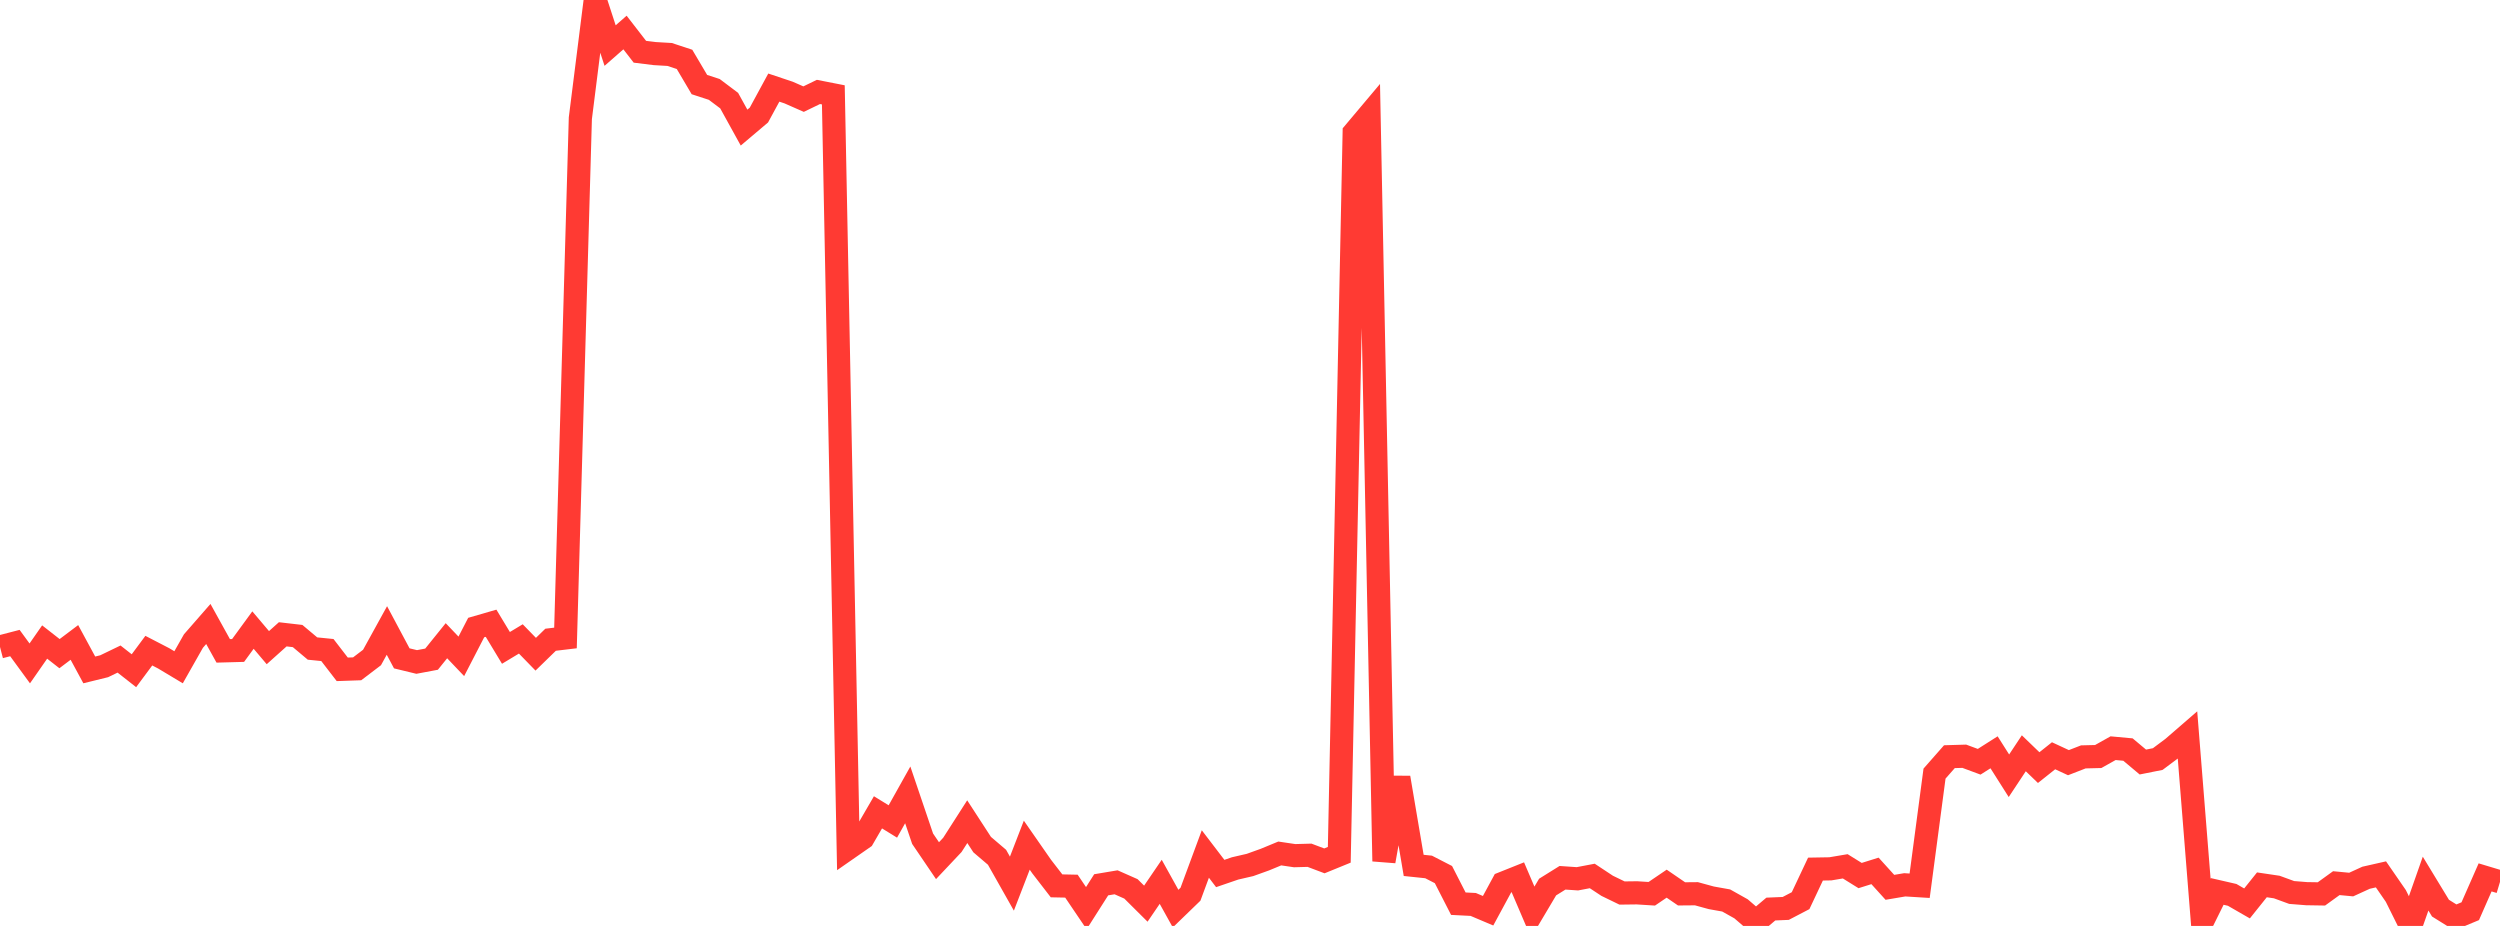 <?xml version="1.0" standalone="no"?>
<!DOCTYPE svg PUBLIC "-//W3C//DTD SVG 1.1//EN" "http://www.w3.org/Graphics/SVG/1.1/DTD/svg11.dtd">

<svg width="135" height="50" viewBox="0 0 135 50" preserveAspectRatio="none" 
  xmlns="http://www.w3.org/2000/svg"
  xmlns:xlink="http://www.w3.org/1999/xlink">


<polyline points="0.0, 34.934 0.804, 34.725 1.607, 35.824 2.411, 34.669 3.214, 35.297 4.018, 34.691 4.821, 36.175 5.625, 35.977 6.429, 35.589 7.232, 36.219 8.036, 35.135 8.839, 35.551 9.643, 36.033 10.446, 34.616 11.25, 33.695 12.054, 35.147 12.857, 35.125 13.661, 34.024 14.464, 34.973 15.268, 34.253 16.071, 34.346 16.875, 35.021 17.679, 35.102 18.482, 36.144 19.286, 36.116 20.089, 35.505 20.893, 34.046 21.696, 35.551 22.5, 35.746 23.304, 35.595 24.107, 34.599 24.911, 35.443 25.714, 33.888 26.518, 33.655 27.321, 34.986 28.125, 34.502 28.929, 35.328 29.732, 34.546 30.536, 34.45 31.339, 6.383 32.143, 0.0 32.946, 2.461 33.75, 1.756 34.554, 2.795 35.357, 2.894 36.161, 2.941 36.964, 3.206 37.768, 4.567 38.571, 4.829 39.375, 5.434 40.179, 6.89 40.982, 6.211 41.786, 4.73 42.589, 4.999 43.393, 5.353 44.196, 4.964 45.0, 5.122 45.804, 45.81 46.607, 45.251 47.411, 43.865 48.214, 44.36 49.018, 42.923 49.821, 45.291 50.625, 46.476 51.429, 45.623 52.232, 44.37 53.036, 45.608 53.839, 46.293 54.643, 47.716 55.446, 45.639 56.25, 46.795 57.054, 47.836 57.857, 47.852 58.661, 49.041 59.464, 47.779 60.268, 47.644 61.071, 47.999 61.875, 48.798 62.679, 47.618 63.482, 49.065 64.286, 48.287 65.089, 46.116 65.893, 47.169 66.696, 46.894 67.5, 46.708 68.304, 46.419 69.107, 46.087 69.911, 46.206 70.714, 46.184 71.518, 46.487 72.321, 46.159 73.125, 7.162 73.929, 6.207 74.732, 46.506 75.536, 41.994 76.339, 46.731 77.143, 46.815 77.946, 47.228 78.75, 48.799 79.554, 48.84 80.357, 49.18 81.161, 47.694 81.964, 47.373 82.768, 49.254 83.571, 47.901 84.375, 47.4 85.179, 47.455 85.982, 47.302 86.786, 47.833 87.589, 48.223 88.393, 48.213 89.196, 48.264 90.0, 47.718 90.804, 48.269 91.607, 48.262 92.411, 48.482 93.214, 48.626 94.018, 49.077 94.821, 49.769 95.625, 49.089 96.429, 49.055 97.232, 48.636 98.036, 46.931 98.839, 46.917 99.643, 46.781 100.446, 47.28 101.25, 47.028 102.054, 47.916 102.857, 47.78 103.661, 47.83 104.464, 41.775 105.268, 40.861 106.071, 40.837 106.875, 41.135 107.679, 40.624 108.482, 41.891 109.286, 40.677 110.089, 41.451 110.893, 40.811 111.696, 41.184 112.5, 40.872 113.304, 40.852 114.107, 40.402 114.911, 40.476 115.714, 41.15 116.518, 40.989 117.321, 40.389 118.125, 39.693 118.929, 49.762 119.732, 48.138 120.536, 48.323 121.339, 48.785 122.143, 47.781 122.946, 47.9 123.75, 48.194 124.554, 48.258 125.357, 48.271 126.161, 47.69 126.964, 47.766 127.768, 47.398 128.571, 47.216 129.375, 48.381 130.179, 50.0 130.982, 47.715 131.786, 49.039 132.589, 49.54 133.393, 49.205 134.196, 47.379 135.0, 47.621" fill="none" stroke="#ff3a33" stroke-width="1.25"/>

</svg>